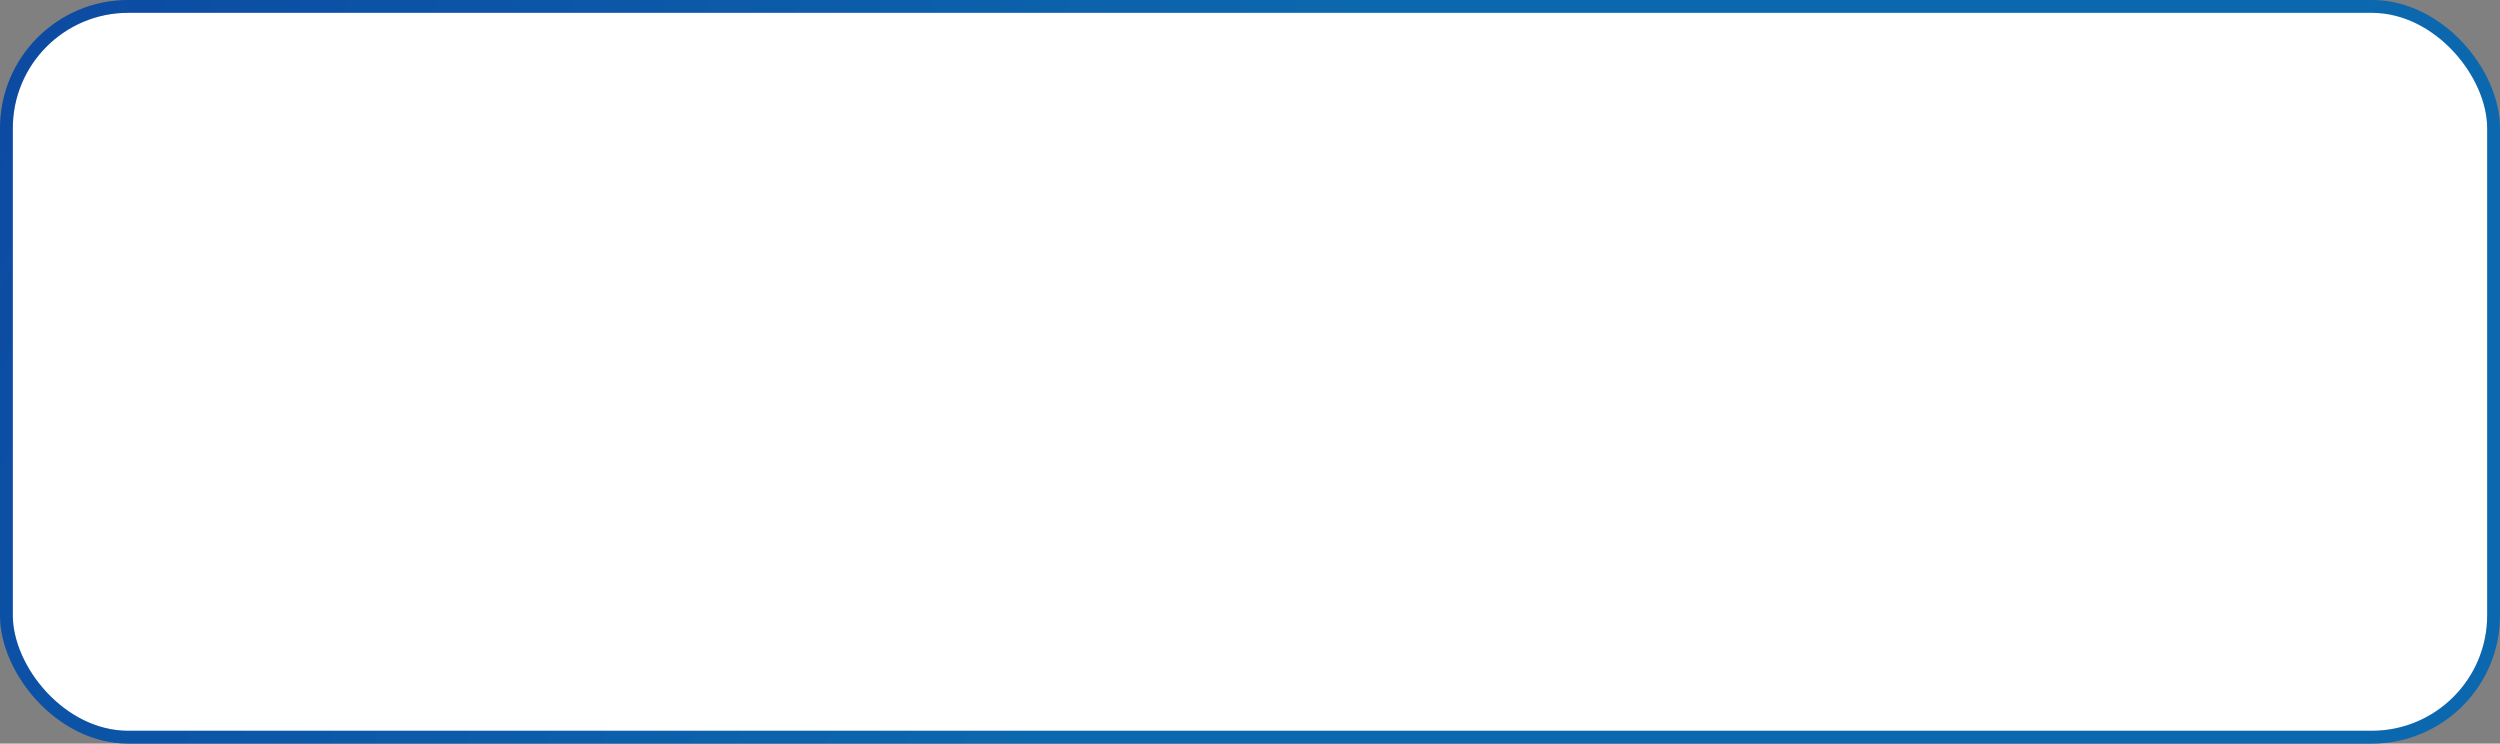 <?xml version="1.0" encoding="UTF-8"?> <svg xmlns="http://www.w3.org/2000/svg" width="390" height="116" viewBox="0 0 390 116" fill="none"><rect x="0" y="0" width="390" height="116" fill="#808080" stroke="none"/> <rect x="1" y="1" width="388" height="114" rx="19" fill="white"></rect> <rect x="1" y="1" width="388" height="114" rx="19" stroke="#0D47A1" stroke-width="2"></rect> <rect x="1" y="1" width="388" height="114" rx="19" stroke="url(#paint0_linear)" stroke-opacity="0.2" stroke-width="2"></rect> <defs> <linearGradient id="paint0_linear" x1="-58.832" y1="89.736" x2="134.418" y2="177.041" gradientUnits="userSpaceOnUse"> <stop stop-color="#0D47A1"></stop> <stop offset="1" stop-color="#0AECDF"></stop> </linearGradient> </defs> </svg> 